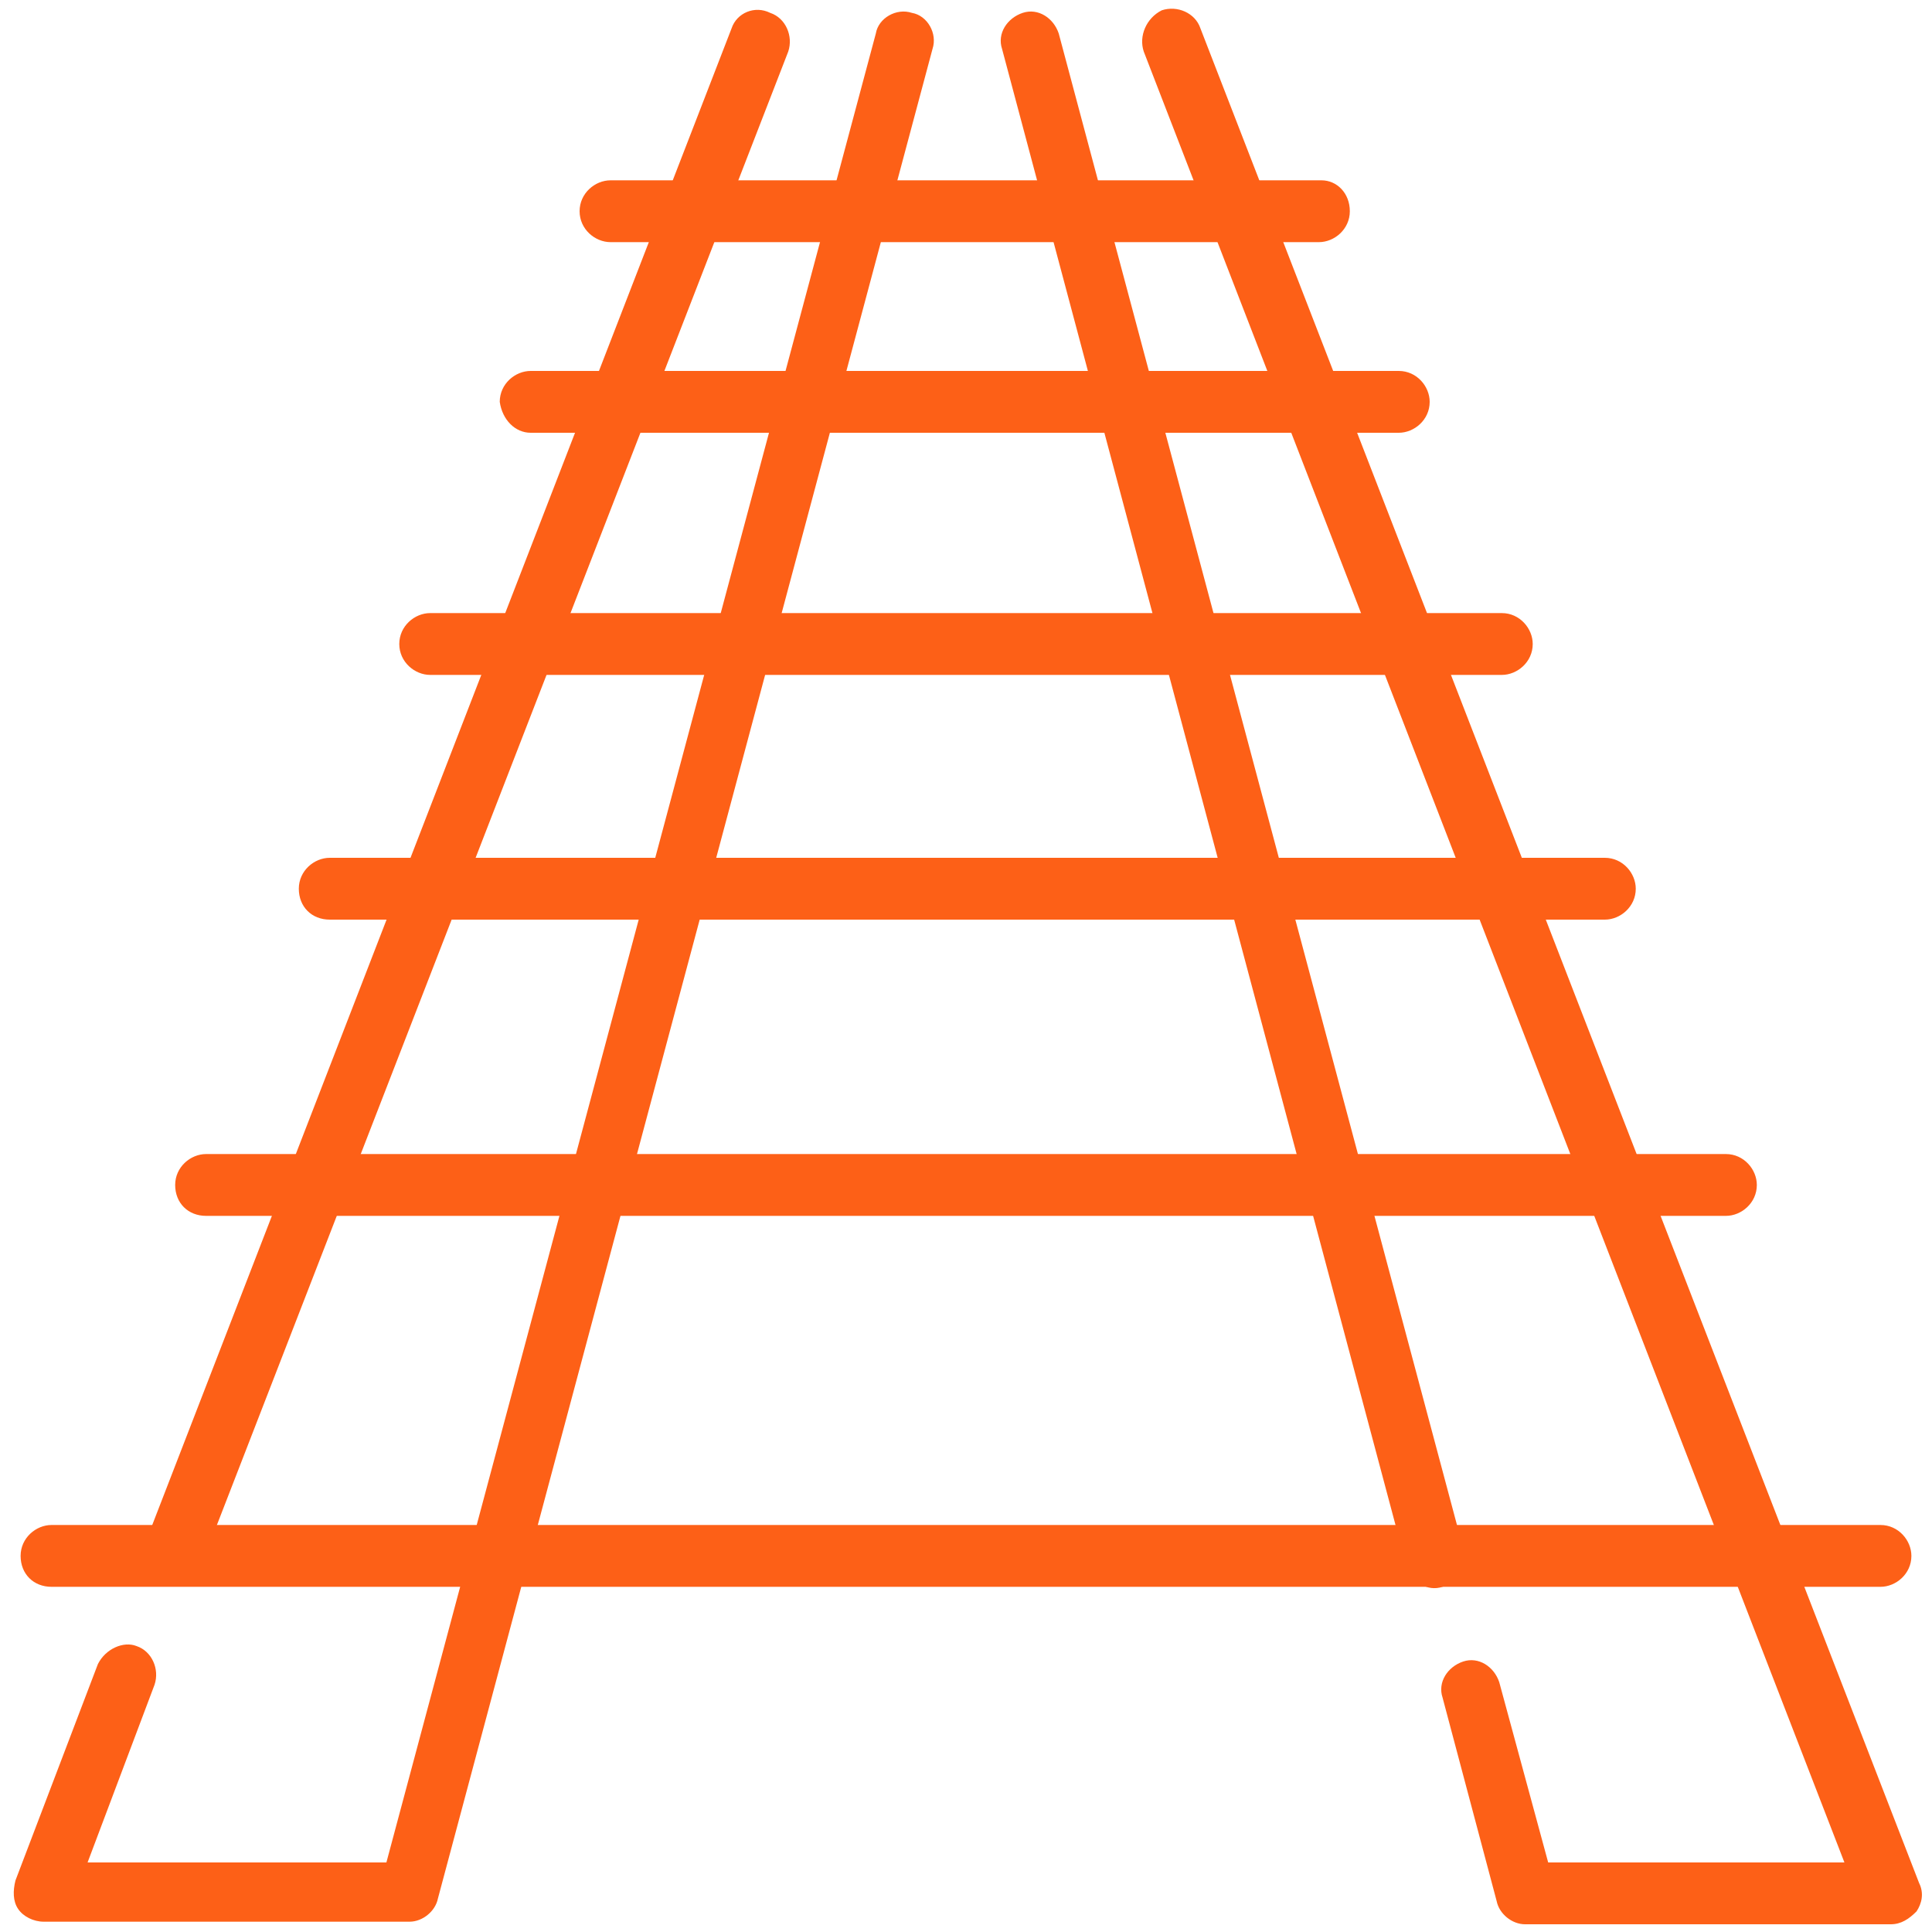<?xml version="1.0" encoding="utf-8"?>
<!-- Generator: Adobe Illustrator 24.0.1, SVG Export Plug-In . SVG Version: 6.00 Build 0)  -->
<svg version="1.1" id="Layer_1" xmlns="http://www.w3.org/2000/svg" xmlns:xlink="http://www.w3.org/1999/xlink" x="0px" y="0px"
	 viewBox="0 0 75 75" style="enable-background:new 0 0 75 75;" xml:space="preserve">
<style type="text/css">
	.st0{display:none;}
	.st1{display:inline;}
	.st2{fill:#FFFFFF;}
	.st3{fill:none;}
	.st4{fill-rule:evenodd;clip-rule:evenodd;fill:#FD6017;}
</style>
<g id="Layer_1_1_" class="st0">
	<g class="st1">
		<path class="st2" d="M37.5,75L37.5,75C16.8,75,0,58.2,0,37.5l0,0C0,16.8,16.8,0,37.5,0l0,0C58.2,0,75,16.8,75,37.5l0,0
			C75,58.2,58.2,75,37.5,75z"/>
	</g>
</g>
<rect class="st3" width="75" height="75"/>
<path class="st4" d="M3.8,64.6L0.6,73c-0.1,0.4-0.1,0.8,0.1,1.1c0.2,0.3,0.6,0.5,1,0.5h14.2c0.5,0,1-0.4,1.1-0.9L36.2,1.9
	c0.2-0.6-0.2-1.3-0.8-1.4c-0.6-0.2-1.3,0.2-1.4,0.8l-19,71H3.4L6,65.4c0.2-0.6-0.1-1.3-0.7-1.5C4.8,63.7,4.1,64,3.8,64.6z M28.4,1.1
	L5.6,60c-0.2,0.6,0.1,1.3,0.7,1.5c0.6,0.2,1.3-0.1,1.5-0.7L30.6,2c0.2-0.6-0.1-1.3-0.7-1.5C29.3,0.2,28.6,0.5,28.4,1.1z"/>
<path class="st4" d="M44.4,2l27.2,70.3H60.1l-1.9-7c-0.2-0.6-0.8-1-1.4-0.8c-0.6,0.2-1,0.8-0.8,1.4l2.1,7.9c0.1,0.5,0.6,0.9,1.1,0.9
	h14.2c0.4,0,0.7-0.2,1-0.5c0.2-0.3,0.3-0.7,0.1-1.1L46.6,1.1c-0.2-0.6-0.9-0.9-1.5-0.7C44.5,0.7,44.2,1.4,44.4,2z M56.8,60.1
	L41.1,1.3c-0.2-0.6-0.8-1-1.4-0.8c-0.6,0.2-1,0.8-0.8,1.4l15.7,58.9c0.2,0.6,0.8,1,1.4,0.8C56.6,61.4,57,60.8,56.8,60.1z"/>
<path class="st4" d="M2,61.6H73c0.6,0,1.2-0.5,1.2-1.2c0-0.6-0.5-1.2-1.2-1.2H2c-0.6,0-1.2,0.5-1.2,1.2C0.8,61.1,1.3,61.6,2,61.6z"
	/>
<path class="st4" d="M8,47.2H67c0.6,0,1.2-0.5,1.2-1.2c0-0.6-0.5-1.2-1.2-1.2H8c-0.6,0-1.2,0.5-1.2,1.2C6.8,46.7,7.3,47.2,8,47.2z"
	/>
<path class="st4" d="M12.8,35.7h49.5c0.6,0,1.2-0.5,1.2-1.2c0-0.6-0.5-1.2-1.2-1.2H12.8c-0.6,0-1.2,0.5-1.2,1.2
	C11.6,35.2,12.1,35.7,12.8,35.7z"/>
<path class="st4" d="M16.7,26.2h41.6c0.6,0,1.2-0.5,1.2-1.2c0-0.6-0.5-1.2-1.2-1.2H16.7c-0.6,0-1.2,0.5-1.2,1.2
	C15.5,25.7,16.1,26.2,16.7,26.2z"/>
<path class="st4" d="M20.6,16.8h33.7c0.6,0,1.2-0.5,1.2-1.2c0-0.6-0.5-1.2-1.2-1.2H20.6c-0.6,0-1.2,0.5-1.2,1.2
	C19.5,16.3,20,16.8,20.6,16.8z"/>
<path class="st4" d="M23.7,9.4h27.5c0.6,0,1.2-0.5,1.2-1.2S51.9,7,51.3,7H23.7c-0.6,0-1.2,0.5-1.2,1.2S23.1,9.4,23.7,9.4z"/>
</svg>
